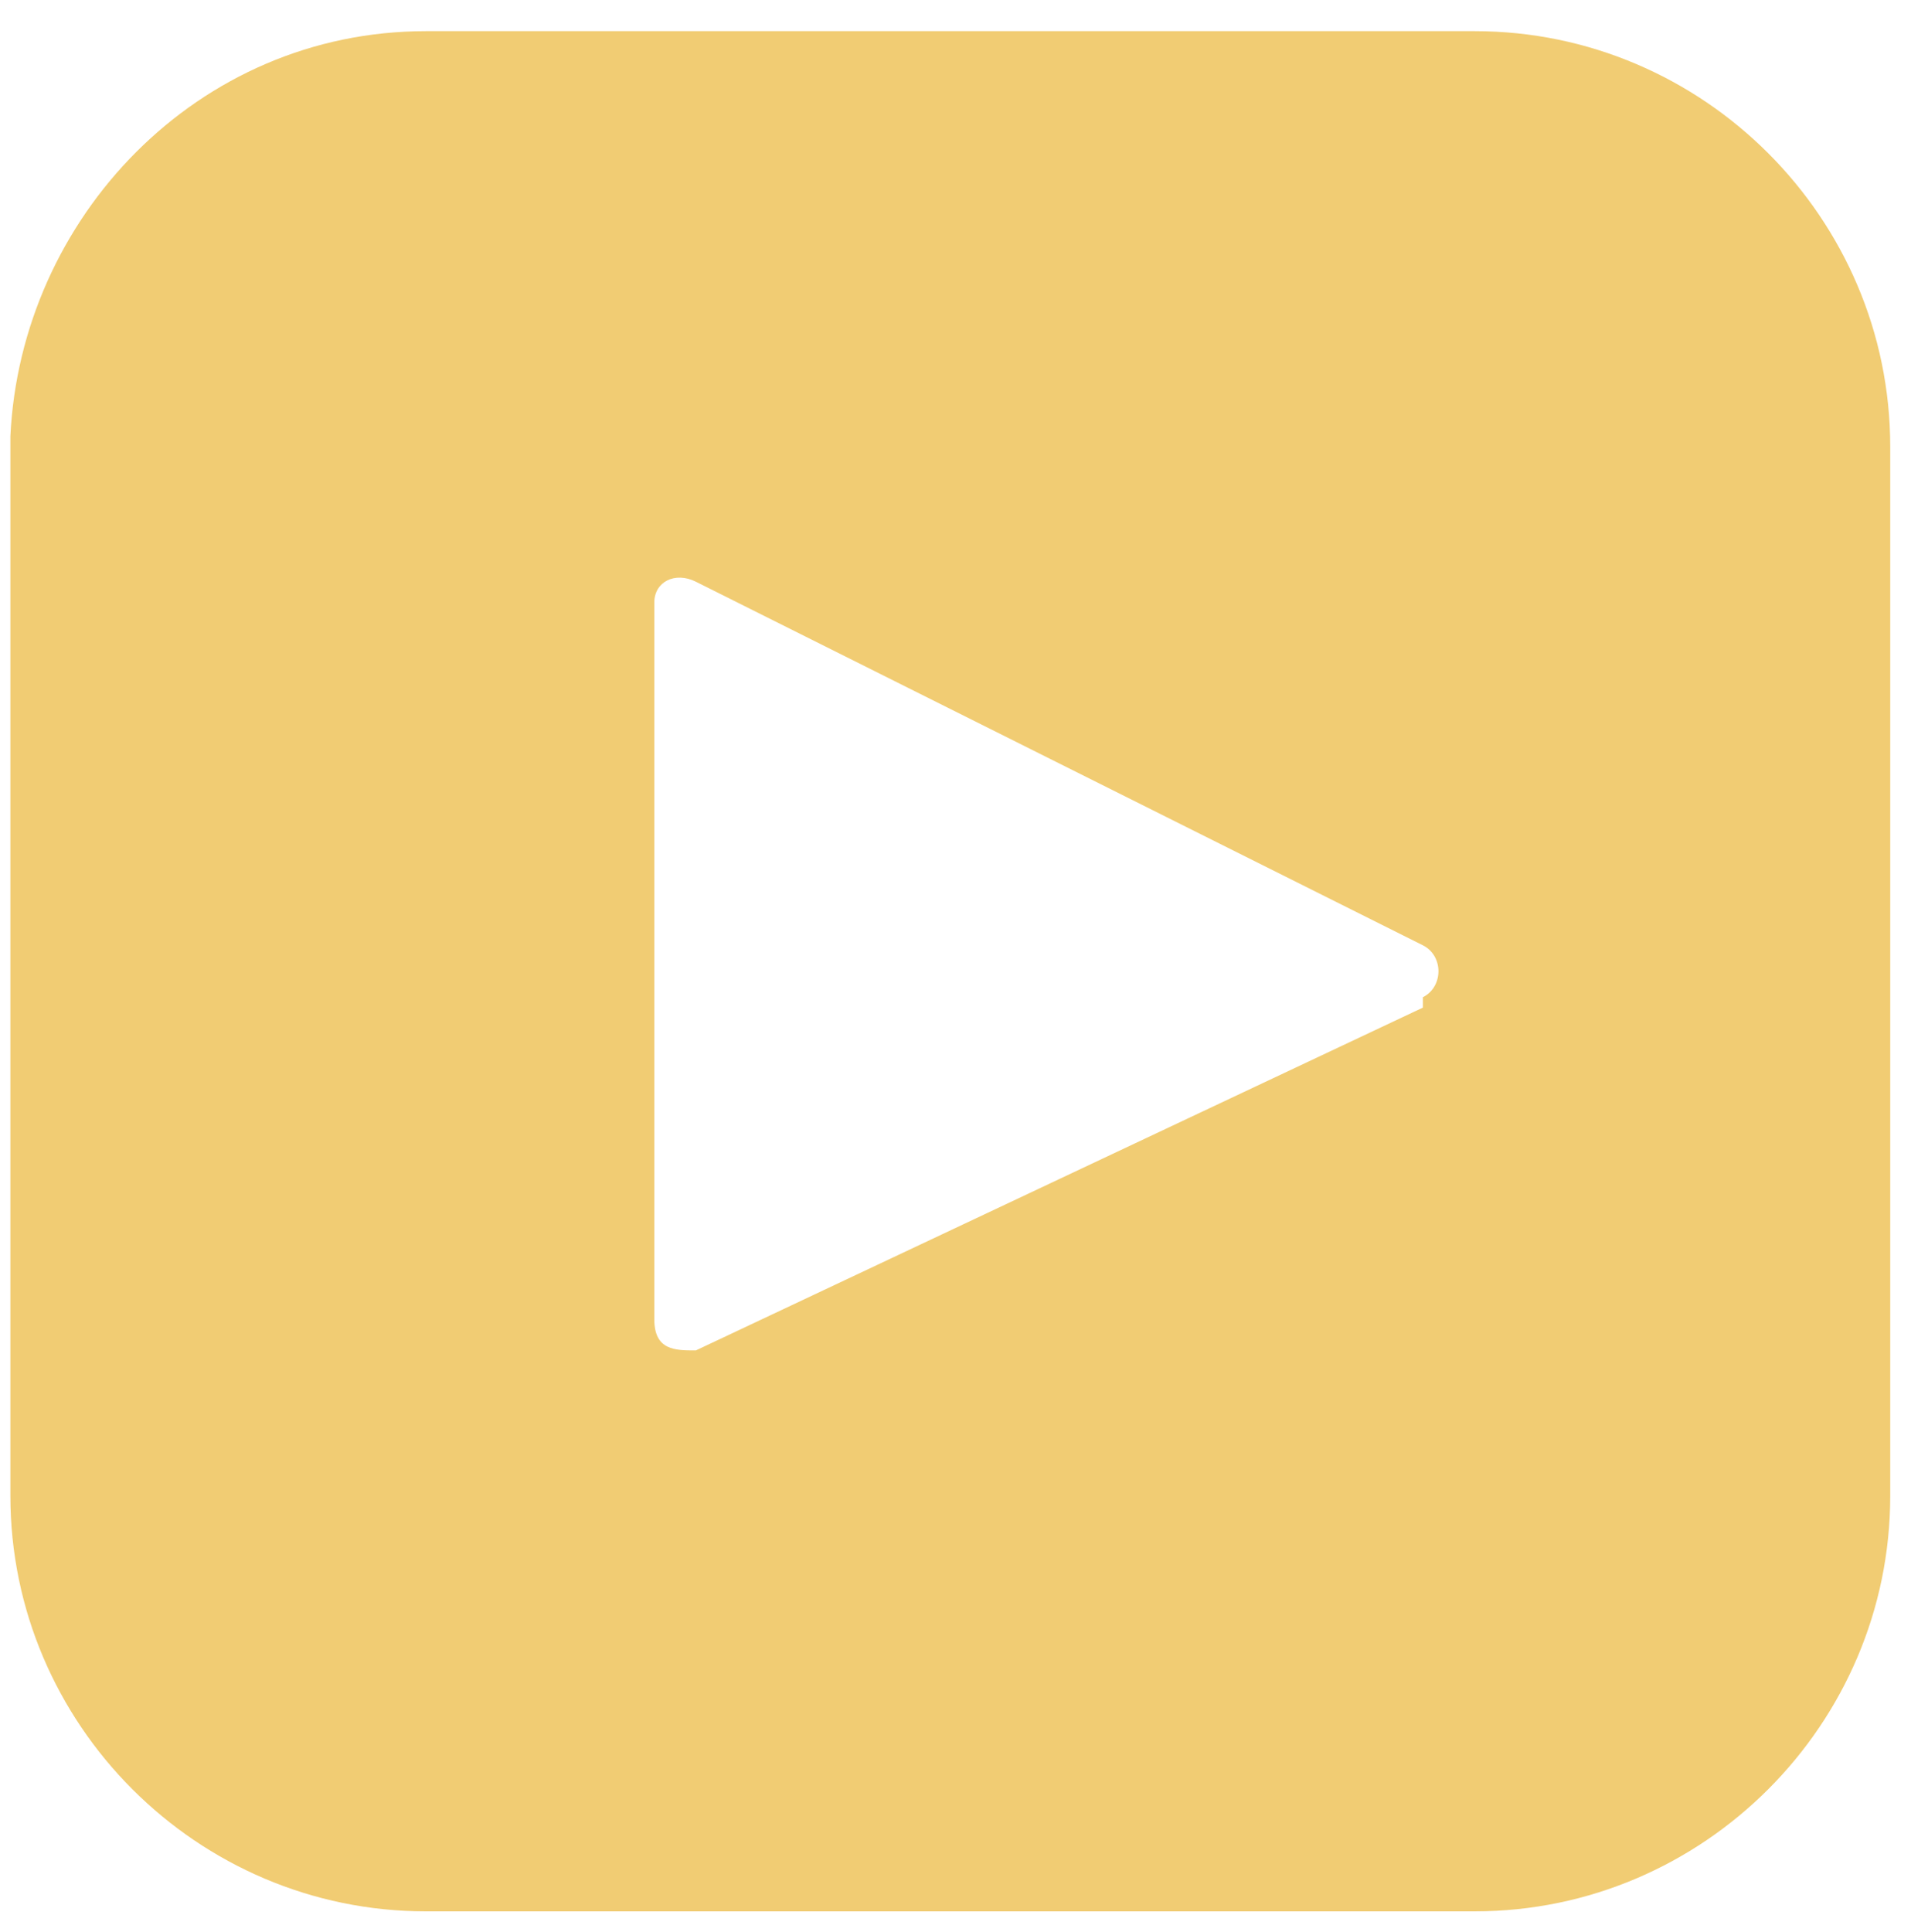 <?xml version="1.0" encoding="UTF-8"?>
<svg xmlns="http://www.w3.org/2000/svg" version="1.1" viewBox="0 0 18.4 18.6">
  <defs>
    <style>
      .cls-1 {
        fill: #f1cc73;
        fill-rule: evenodd;
      }
    </style>
  </defs>
  <!-- Generator: Adobe Illustrator 28.7.1, SVG Export Plug-In . SVG Version: 1.2.0 Build 142)  -->
  <g>
    <g id="Vrstva_1">
      <path class="cls-1" d="M4.1.3h10.1c2.2,0,4,1.8,4,4v10.1c0,2.2-1.8,4-4,4H4.1c-2.2,0-4-1.8-4-4V4.2C.2,2.1,1.9.3,4.1.3h0ZM13.7,9.7l-7,3.3c-.2,0-.4,0-.4-.3v-6.9c0-.2.2-.3.4-.2l7,3.5c.2.1.2.4,0,.5h0Z"/>
    </g>
  </g>
</svg>